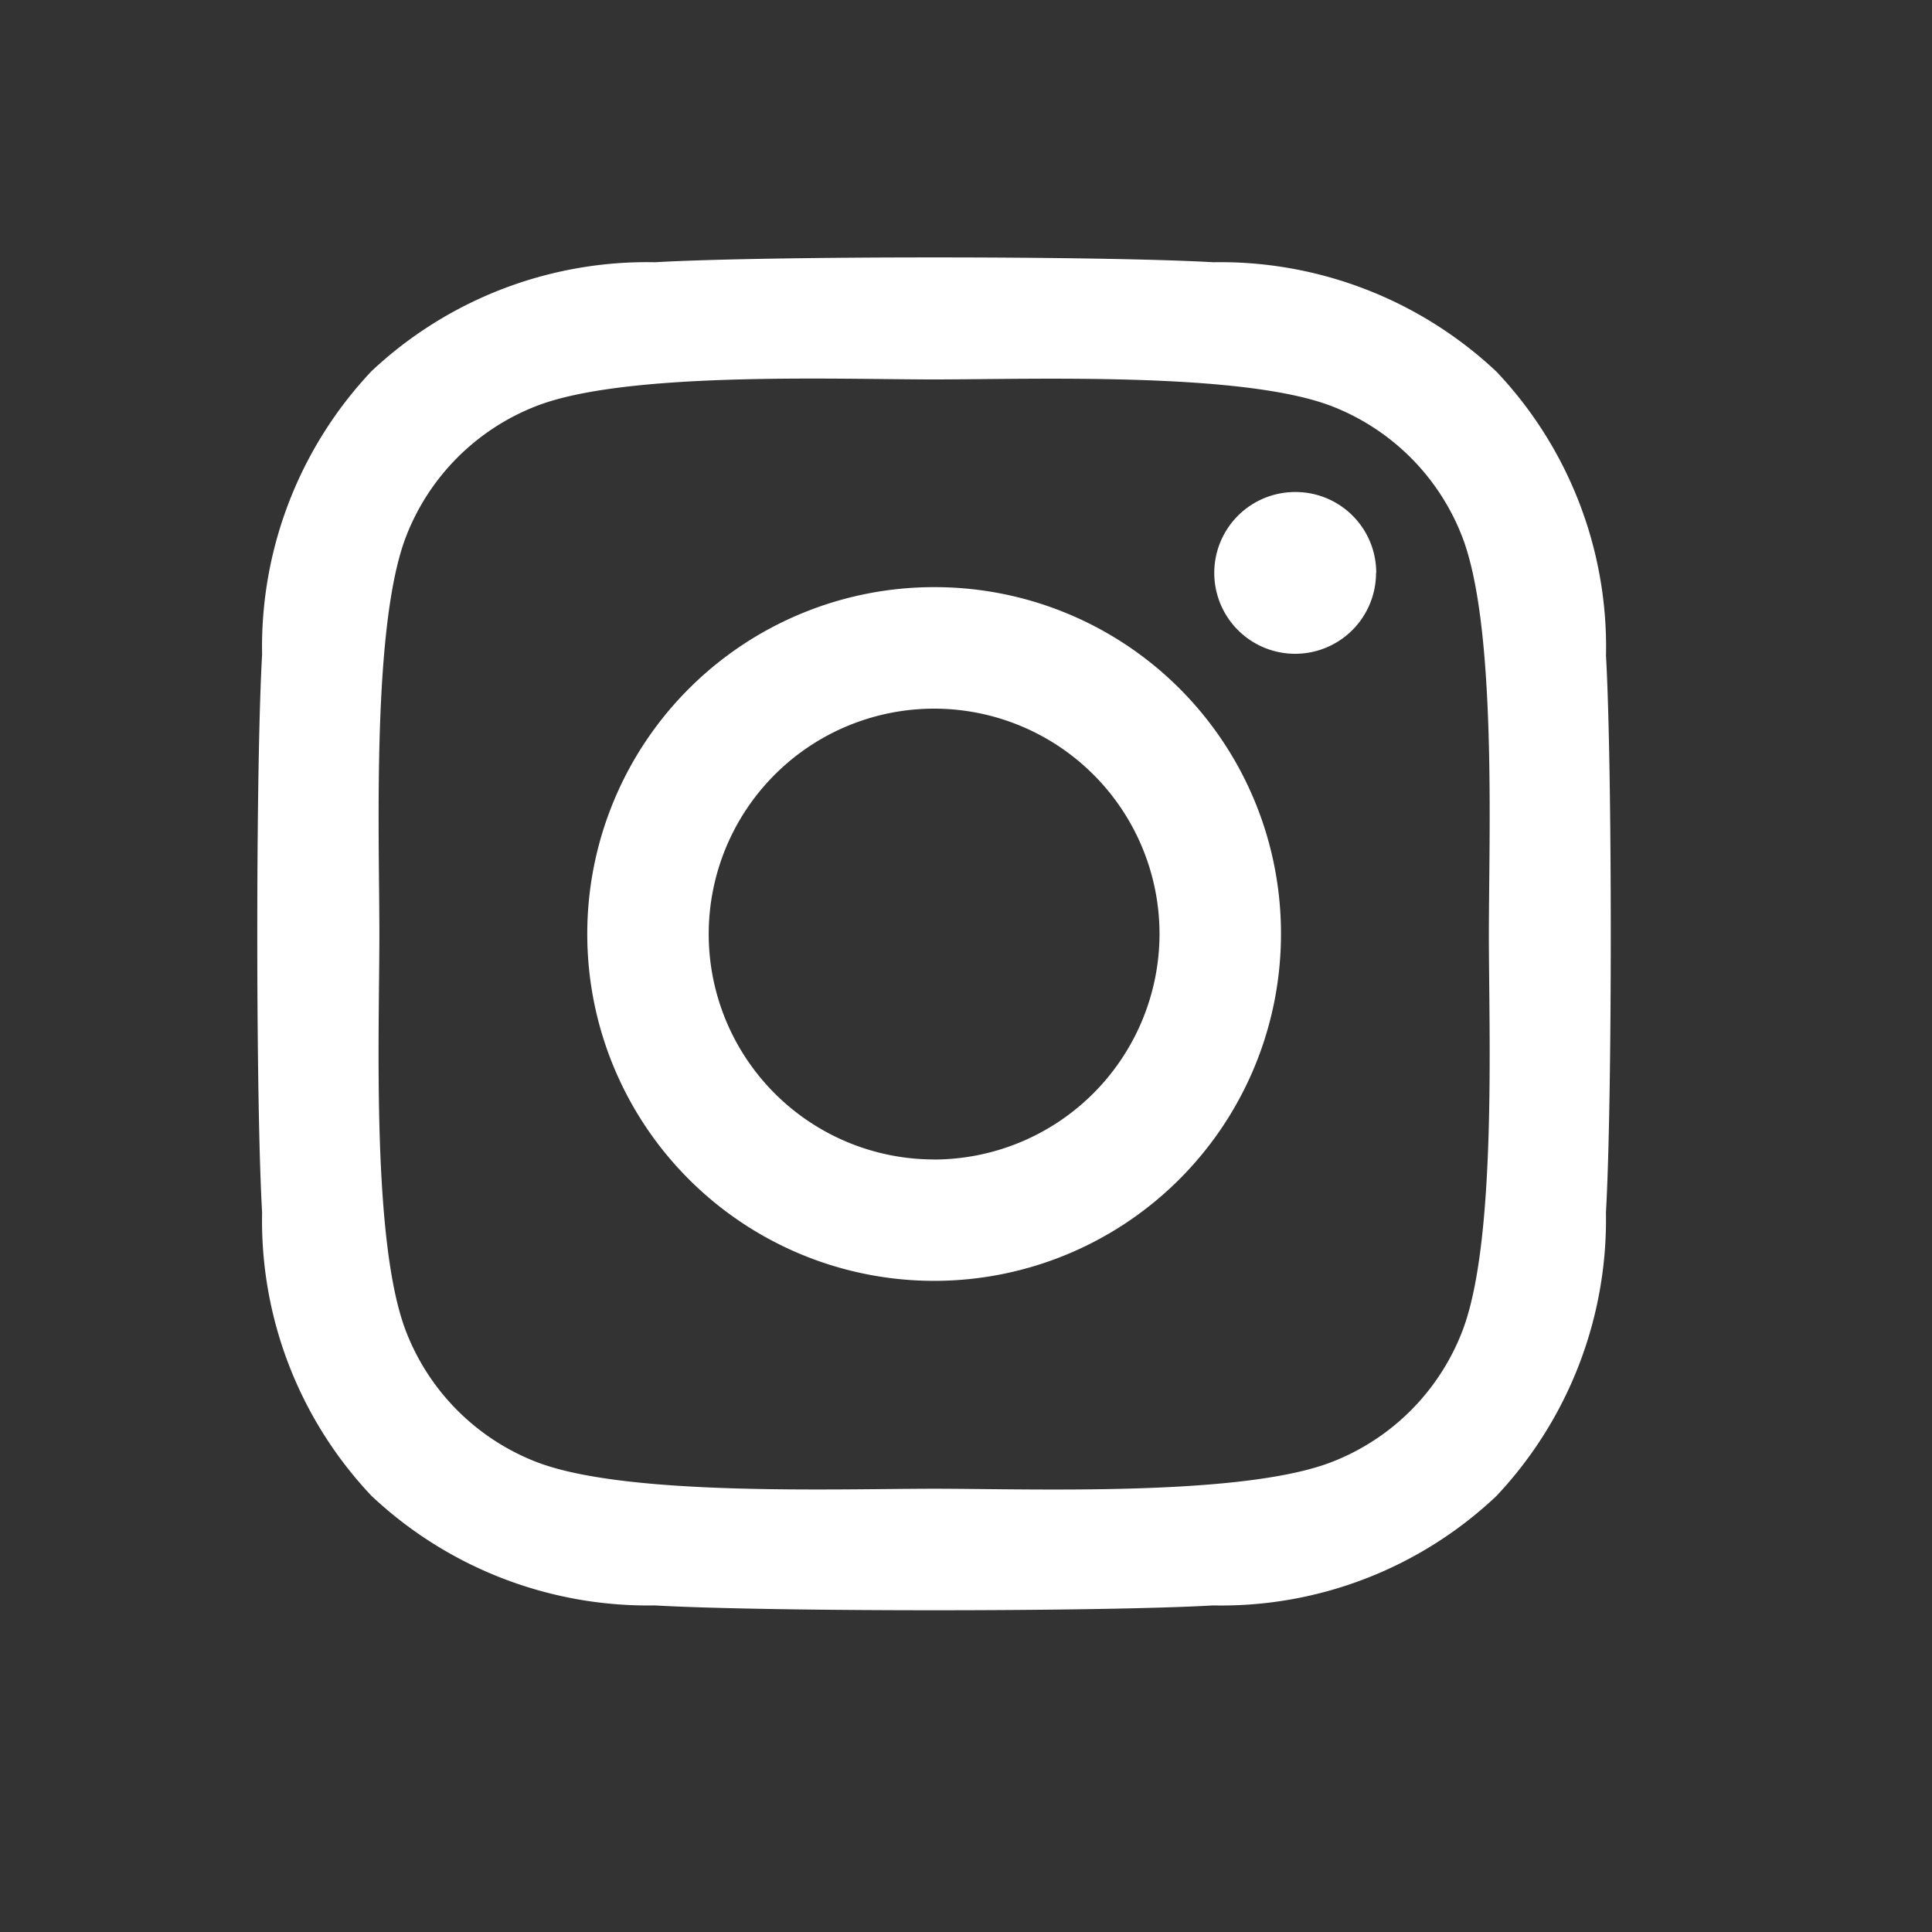 <svg xmlns="http://www.w3.org/2000/svg" width="30" height="30" viewBox="0 0 30 30">
  <rect x="0" y="0" width="30" height="30" fill="#333333" stroke="none"/>
  <g id="icon-instagram" transform="translate(-1173 22040)">
    <rect id="長方形_395" data-name="長方形 395" width="30" height="30" transform="translate(1173 -22040)" fill="#c4c4c4" opacity="0"/>
    <path id="Icon_awesome-instagram" data-name="Icon awesome-instagram" d="M10.5,7.355a5.386,5.386,0,1,0,5.386,5.386A5.377,5.377,0,0,0,10.5,7.355Zm0,8.887a3.5,3.5,0,1,1,3.5-3.5A3.508,3.508,0,0,1,10.5,16.243Zm6.862-9.108a1.256,1.256,0,1,1-1.256-1.256A1.253,1.253,0,0,1,17.365,7.135ZM20.933,8.41a6.217,6.217,0,0,0-1.7-4.4,6.258,6.258,0,0,0-4.4-1.7c-1.734-.1-6.933-.1-8.667,0A6.249,6.249,0,0,0,1.765,4a6.237,6.237,0,0,0-1.7,4.4c-.1,1.734-.1,6.933,0,8.667a6.217,6.217,0,0,0,1.7,4.4,6.266,6.266,0,0,0,4.4,1.7c1.734.1,6.933.1,8.667,0a6.217,6.217,0,0,0,4.4-1.7,6.258,6.258,0,0,0,1.7-4.4c.1-1.734.1-6.928,0-8.663ZM18.692,18.933a3.545,3.545,0,0,1-2,2c-1.383.548-4.664.422-6.192.422s-4.814.122-6.192-.422a3.545,3.545,0,0,1-2-2c-.548-1.383-.422-4.664-.422-6.192s-.122-4.814.422-6.192a3.545,3.545,0,0,1,2-2C5.694,4,8.975,4.13,10.5,4.13s4.814-.122,6.192.422a3.545,3.545,0,0,1,2,2c.548,1.383.422,4.664.422,6.192S19.24,17.555,18.692,18.933Z" transform="translate(1177.005 -22038.238)" fill="#fff"/>
  </g>
</svg>

